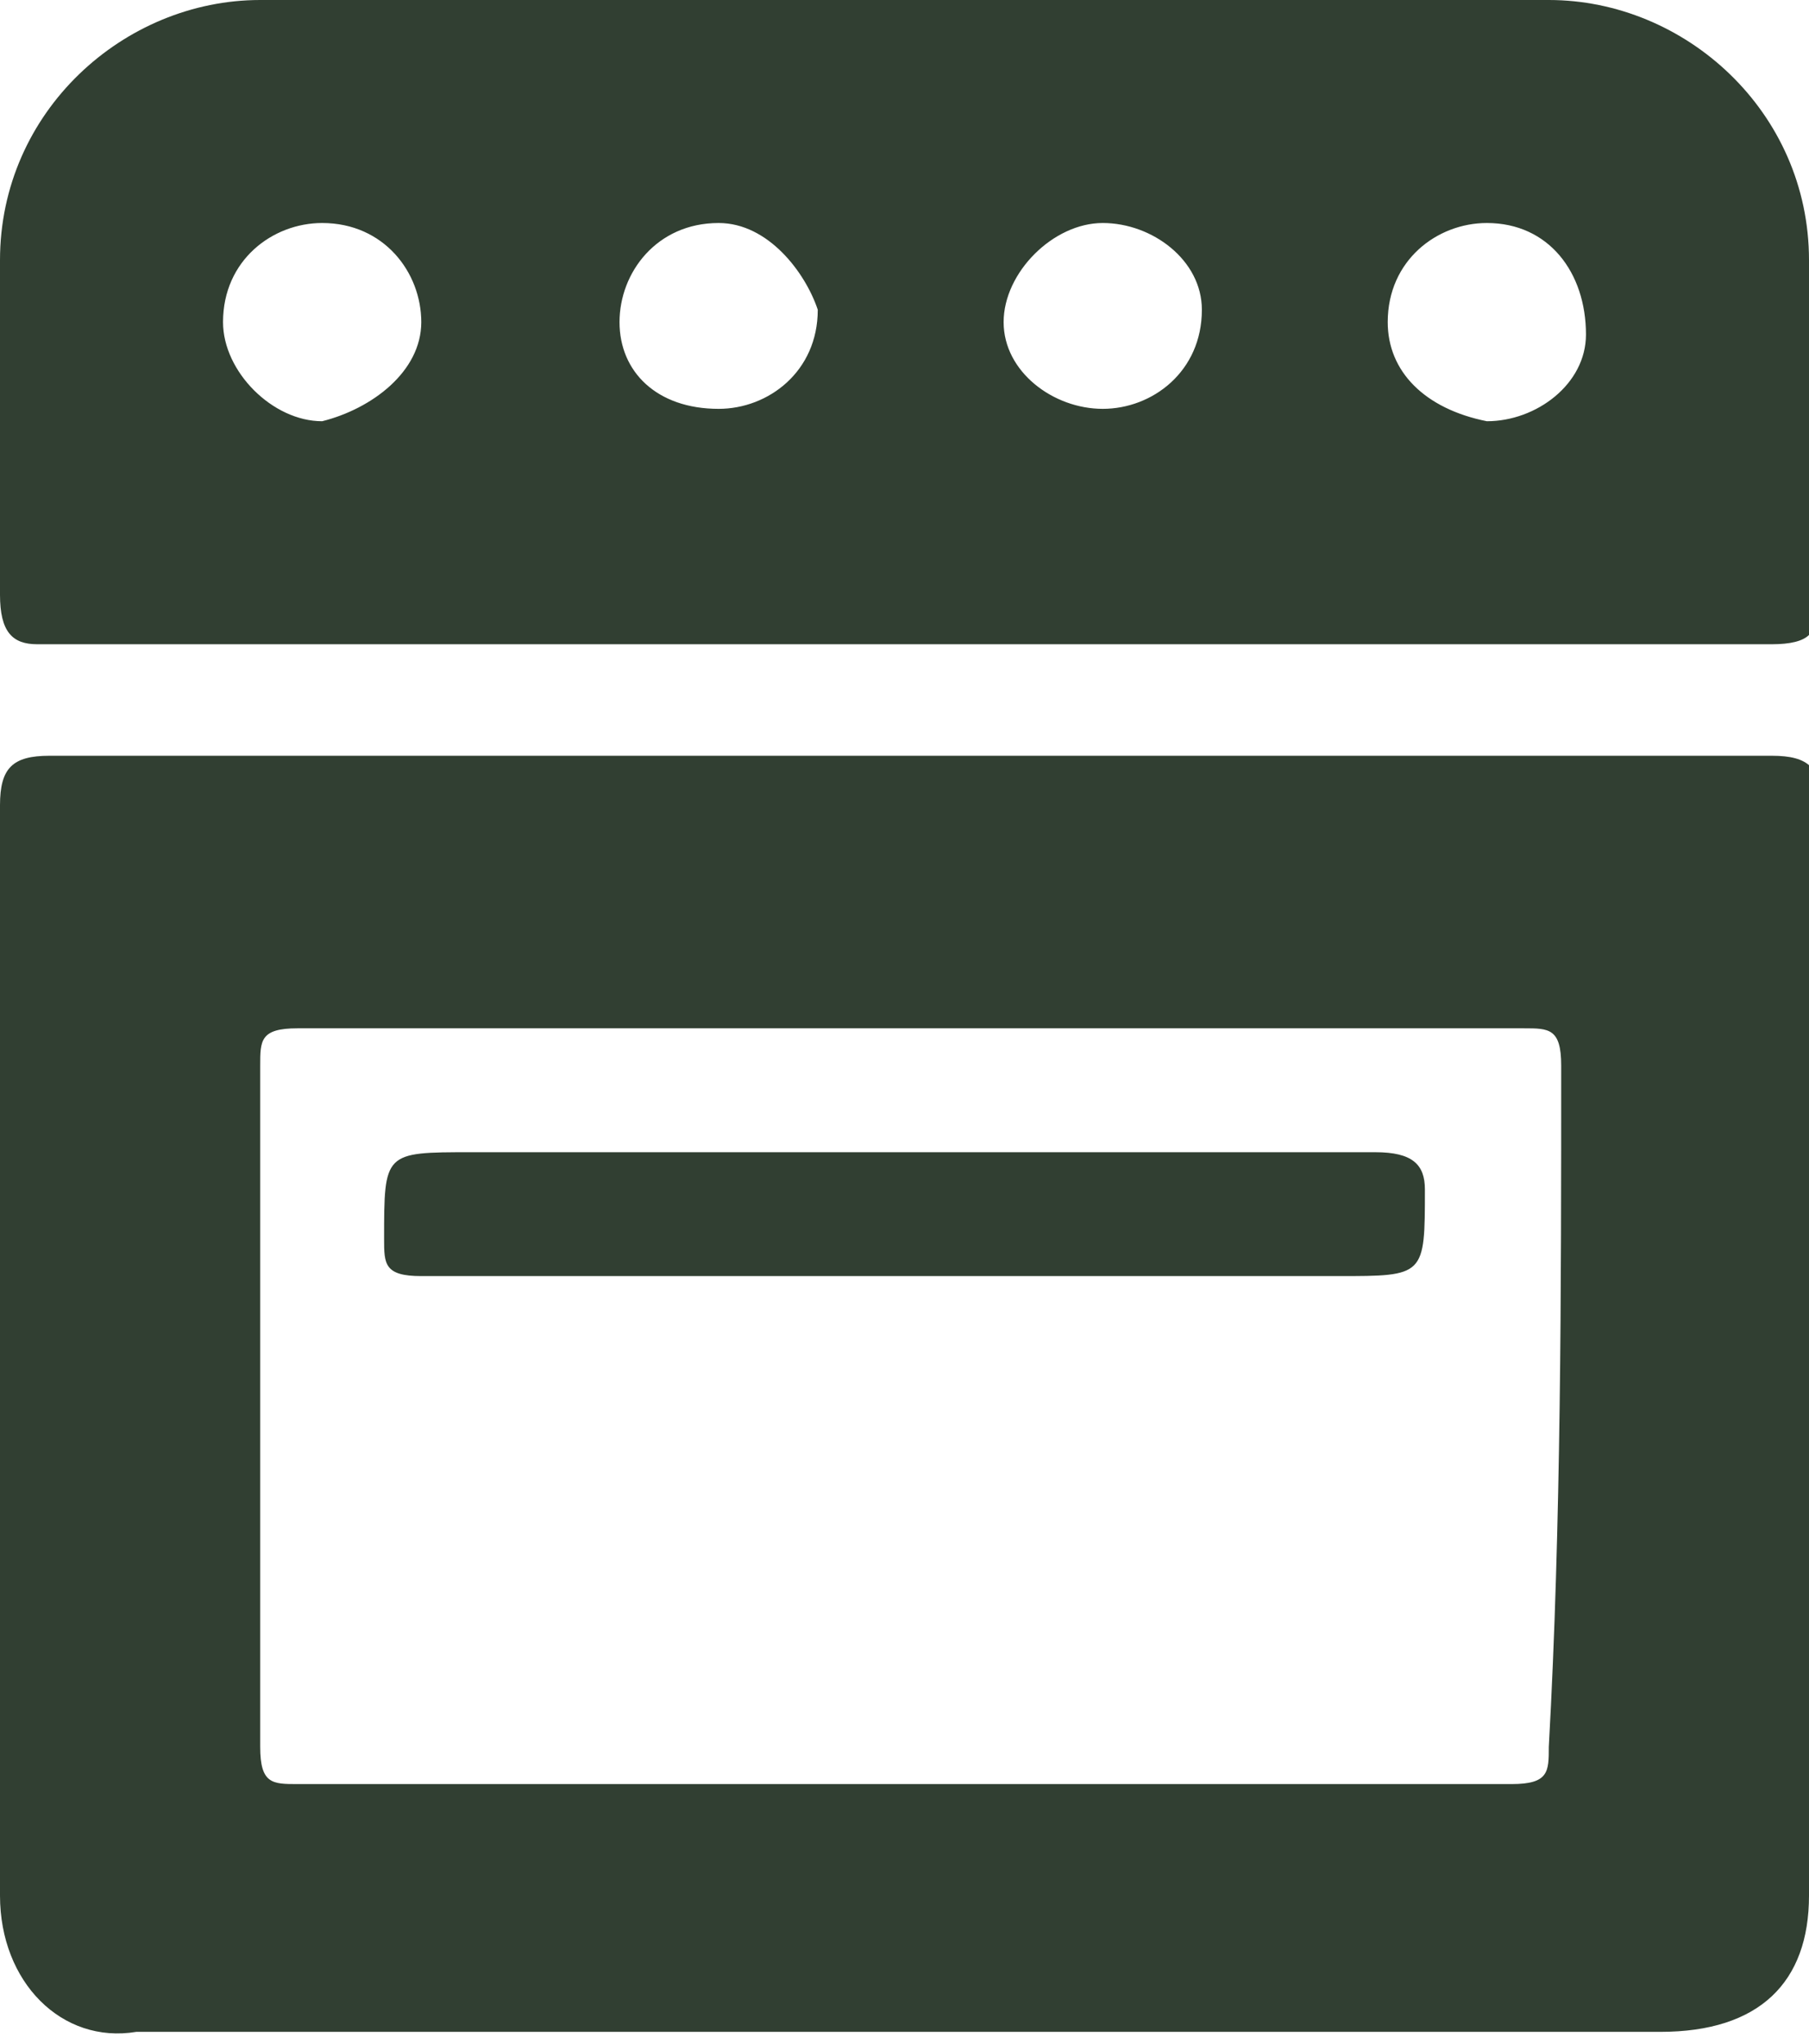 <?xml version="1.0" encoding="UTF-8"?> <!-- Generator: Adobe Illustrator 24.0.1, SVG Export Plug-In . SVG Version: 6.00 Build 0) --> <svg xmlns="http://www.w3.org/2000/svg" xmlns:xlink="http://www.w3.org/1999/xlink" version="1.1" id="Layer_1" x="0px" y="0px" viewBox="0 0 14.6 16.5" style="enable-background:new 0 0 14.6 16.5;" xml:space="preserve"> <style type="text/css"> .st0{fill:#313F32;} </style> <path class="st0" d="M10.8,10.3c-1.2,0-2.3,0-3.5,0c-1.3,0-2.6,0-3.9,0c-0.3,0-0.3-0.1-0.3-0.3c0-0.7,0-0.7,0.7-0.7 c2.4,0,4.9,0,7.3,0c0.3,0,0.4,0.1,0.4,0.3C11.5,10.3,11.5,10.3,10.8,10.3z M12,1.8c-0.4,0-0.8,0.3-0.8,0.8c0,0.4,0.3,0.7,0.8,0.8 c0.4,0,0.8-0.3,0.8-0.7C12.8,2.2,12.5,1.8,12,1.8z M8.9,1.8c-0.4,0-0.8,0.4-0.8,0.8c0,0.4,0.4,0.7,0.8,0.7c0.4,0,0.8-0.3,0.8-0.8 C9.7,2.1,9.3,1.8,8.9,1.8z M5.8,1.8C5.3,1.8,5,2.2,5,2.6C5,3,5.3,3.3,5.8,3.3c0.4,0,0.8-0.3,0.8-0.8C6.5,2.2,6.2,1.8,5.8,1.8z M2.6,1.8c-0.4,0-0.8,0.3-0.8,0.8c0,0.4,0.4,0.8,0.8,0.8C3,3.3,3.4,3,3.4,2.6C3.4,2.2,3.1,1.8,2.6,1.8z M14.3,5.2c-2.3,0-4.7,0-7,0 c-2.3,0-4.6,0-7,0C0.1,5.2,0,5.1,0,4.8C0,3.9,0,3,0,2.1C0,0.9,1,0,2.1,0c3.5,0,7,0,10.4,0c1.1,0,2.1,0.9,2.1,2.1c0,0.9,0,1.8,0,2.8 C14.7,5.1,14.6,5.2,14.3,5.2z M12.6,8.6c0-0.3-0.1-0.3-0.3-0.3c-1.6,0-3.3,0-4.9,0c-1.6,0-3.3,0-5,0c-0.3,0-0.3,0.1-0.3,0.3 c0,1.8,0,3.7,0,5.5c0,0.3,0.1,0.3,0.3,0.3c3.3,0,6.6,0,9.8,0c0.3,0,0.3-0.1,0.3-0.3C12.6,12.3,12.6,10.4,12.6,8.6z M14.6,15.3 c0,0.7-0.4,1.1-1.2,1.1c-4.1,0-8.2,0-12.3,0C0.5,16.5,0,16,0,15.3c0-2.9,0-5.9,0-8.8c0-0.3,0.1-0.4,0.4-0.4c2.3,0,4.6,0,6.9,0 c2.3,0,4.6,0,7,0c0.3,0,0.4,0.1,0.4,0.4C14.6,9.5,14.6,12.4,14.6,15.3z"></path> </svg> 